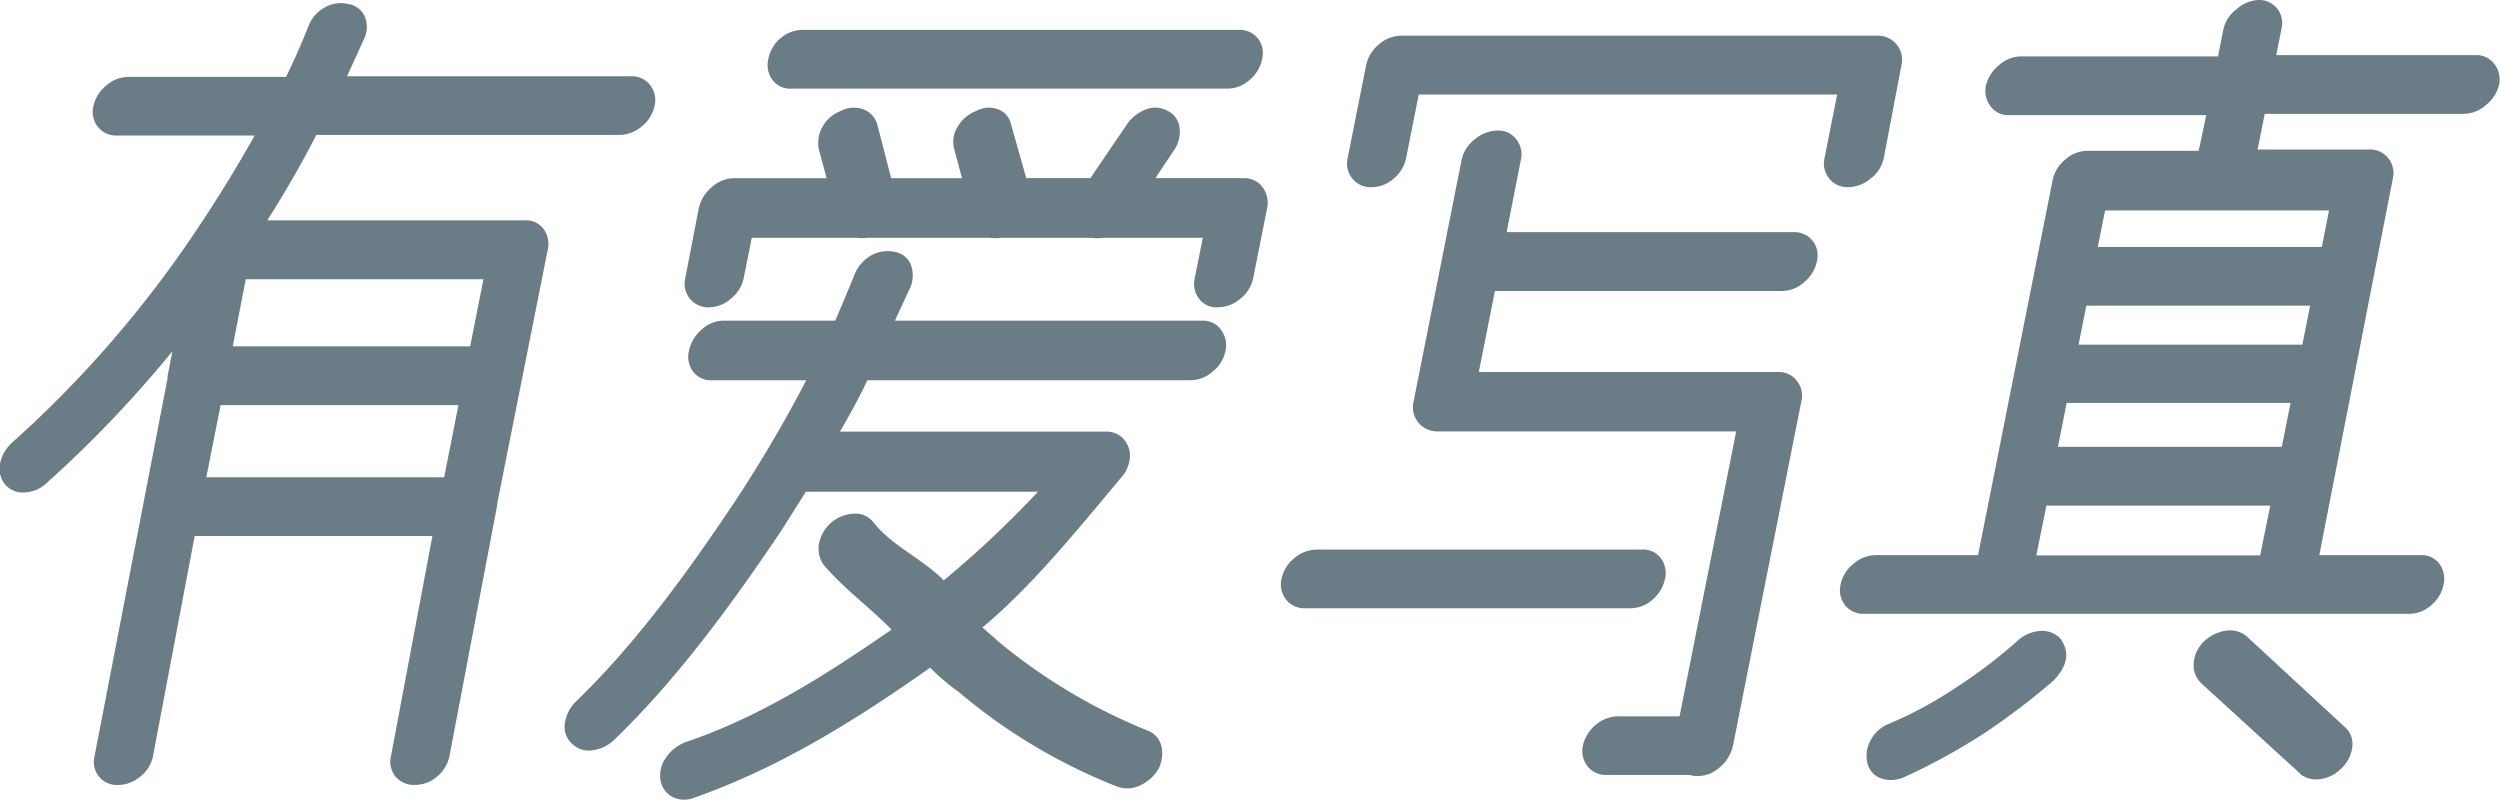 <svg id="图层_1" data-name="图层 1" xmlns="http://www.w3.org/2000/svg" viewBox="0 0 246.82 78.94"><defs><style>.cls-1{fill:#6a7c85;}</style></defs><title>套图魔王</title><path class="cls-1" d="M57.24,60,53.12,81.76a3.39,3.39,0,0,1-1.26,2,3.44,3.44,0,0,1-2.23.82,2.26,2.26,0,0,1-1.83-.82,2.31,2.31,0,0,1-.45-2l7.21-37.3,0-.24.48-2.46a115,115,0,0,1-12.41,13,3.37,3.37,0,0,1-2.18.94,2.32,2.32,0,0,1-1.92-.78,2.5,2.5,0,0,1-.52-2,3.81,3.81,0,0,1,1.19-2.13A110.52,110.52,0,0,0,55.91,32q4-5.73,7.25-11.54H49.59a2.29,2.29,0,0,1-1.9-.85,2.34,2.34,0,0,1-.46-2,3.61,3.61,0,0,1,1.27-2.08,3.37,3.37,0,0,1,2.24-.86H66.26q1.21-2.46,2.21-5a3.48,3.48,0,0,1,1.59-1.84,3.12,3.12,0,0,1,2.26-.37A2.18,2.18,0,0,1,74,8.63a2.71,2.71,0,0,1,0,2.21l-1.72,3.77H100.3a2.27,2.27,0,0,1,1.9.86,2.41,2.41,0,0,1,.44,2.08,3.49,3.49,0,0,1-1.25,2,3.42,3.42,0,0,1-2.25.85H69.25q-2.13,4.17-4.84,8.43H89.83a2.17,2.17,0,0,1,1.86.86,2.51,2.51,0,0,1,.4,2.08l-5,25.12,0,.16-4.7,24.7a3.52,3.52,0,0,1-1.22,2,3.3,3.3,0,0,1-2.19.82,2.34,2.34,0,0,1-1.91-.82,2.31,2.31,0,0,1-.45-2L80.71,60ZM59.8,47.08,58.39,54.2H81.87l1.41-7.12Zm24.64-5.81,1.31-6.62H62.28L61,41.27Z" transform="translate(-38.02 -7.08)"/><path class="cls-1" d="M122.43,34.08a3.75,3.75,0,0,1,1.65-1.81,3.25,3.25,0,0,1,2.26-.32,2.06,2.06,0,0,1,1.59,1.22,3.11,3.11,0,0,1,0,2.21l-1.56,3.36h30.39a2.14,2.14,0,0,1,1.81.9,2.56,2.56,0,0,1,.43,2.12,3.46,3.46,0,0,1-1.25,2,3.34,3.34,0,0,1-2.16.86H123.66c-.84,1.74-1.74,3.43-2.72,5.07h26.25a2.23,2.23,0,0,1,1.89.9,2.42,2.42,0,0,1,.44,2,3.18,3.18,0,0,1-.81,1.64c-4.33,5.18-8.9,10.82-13.7,14.8l1.87,1.63a55.88,55.88,0,0,0,14.54,8.59,2.21,2.21,0,0,1,1.28,1.56,3.37,3.37,0,0,1-.32,2.21,4.08,4.08,0,0,1-1.87,1.63,2.84,2.84,0,0,1-2.21.08,55.57,55.57,0,0,1-15.61-9.32A22.71,22.71,0,0,1,129.85,73c-6.81,4.8-14.57,9.78-23.31,12.84a2.6,2.6,0,0,1-2.13-.08,2.32,2.32,0,0,1-1.18-1.64,3,3,0,0,1,.52-2.21,4.06,4.06,0,0,1,1.93-1.55c7.61-2.56,14.39-7,20.36-11.12-2-2.07-4.92-4.22-6.75-6.46a2.76,2.76,0,0,1-.39-2.13,3.7,3.7,0,0,1,1.21-2,3.79,3.79,0,0,1,2.21-.86,2.25,2.25,0,0,1,1.87.78c1.9,2.45,4.94,3.68,7,5.81a99.5,99.5,0,0,0,9.3-8.75H117.58l-2.37,3.76c-4.7,7-10.24,14.66-16.59,20.77a3.77,3.77,0,0,1-2.16,1,2.32,2.32,0,0,1-2-.69,2.26,2.26,0,0,1-.67-2,3.77,3.77,0,0,1,1.08-2.12c5.95-5.73,11.13-12.92,15.51-19.46a133.51,133.51,0,0,0,7.24-12.27H108.3a2.19,2.19,0,0,1-1.86-.86,2.45,2.45,0,0,1-.41-2,3.78,3.78,0,0,1,1.24-2.12,3.19,3.19,0,0,1,2.21-.9h11C121.11,37.26,121.78,35.71,122.43,34.08Zm-10.19-3.52-.8,4a3.46,3.46,0,0,1-1.25,2,3.32,3.32,0,0,1-2.16.86,2.29,2.29,0,0,1-1.9-.86,2.34,2.34,0,0,1-.46-2L107,27.69a3.74,3.74,0,0,1,1.28-2.12,3.33,3.33,0,0,1,2.25-.9h9.1l-.75-2.78a3.18,3.18,0,0,1,.32-2.25,3.42,3.42,0,0,1,1.82-1.6,2.78,2.78,0,0,1,2.27-.16,2.27,2.27,0,0,1,1.36,1.55L126,24.67h7l-.75-2.78a2.76,2.76,0,0,1,.29-2.25,3.54,3.54,0,0,1,1.86-1.6,2.56,2.56,0,0,1,2.18-.16,2.06,2.06,0,0,1,1.28,1.55l1.48,5.24h6.33l3.56-5.24a4,4,0,0,1,1.93-1.55,2.5,2.5,0,0,1,2.17.16,2.09,2.09,0,0,1,1.14,1.6,3.15,3.15,0,0,1-.53,2.25l-1.85,2.78h8.69a2.23,2.23,0,0,1,1.9.9,2.59,2.59,0,0,1,.43,2.12l-1.37,6.87a3.46,3.46,0,0,1-1.25,2,3.42,3.42,0,0,1-2.24.86,2.17,2.17,0,0,1-1.86-.86,2.42,2.42,0,0,1-.42-2l.8-4h-9.83a5,5,0,0,1-1.22,0h-8.86a4.26,4.26,0,0,1-1.13,0H123.61a3.68,3.68,0,0,1-1,0Zm47-14.73H116.14a2.17,2.17,0,0,1-1.86-.86,2.5,2.5,0,0,1-.4-2.08,3.55,3.55,0,0,1,1.22-2.05,3.35,3.35,0,0,1,2.2-.81h43.05a2.28,2.28,0,0,1,1.83.81,2.33,2.33,0,0,1,.45,2.05A3.61,3.61,0,0,1,161.36,15,3.27,3.27,0,0,1,159.2,15.83Z" transform="translate(-38.02 -7.08)"/><path class="cls-1" d="M178.09,16.41l-1.25,6.29a3.53,3.53,0,0,1-1.21,2,3.28,3.28,0,0,1-2.2.86,2.29,2.29,0,0,1-1.9-.86,2.34,2.34,0,0,1-.46-2l1.82-9.16a3.64,3.64,0,0,1,1.27-2.08,3.39,3.39,0,0,1,2.24-.86h47a2.38,2.38,0,0,1,2.34,2.94L224,22.7a3.41,3.41,0,0,1-1.29,2,3.48,3.48,0,0,1-2.2.86,2.28,2.28,0,0,1-1.9-.86,2.34,2.34,0,0,1-.46-2l1.25-6.29Zm37.78,30.26-6.75,34a3.78,3.78,0,0,1-1.28,2.13,3.27,3.27,0,0,1-2.17.9,2.34,2.34,0,0,1-1.93-.9,2.48,2.48,0,0,1-.47-2.13l6.16-31H180a2.41,2.41,0,0,1-1.94-.86,2.39,2.39,0,0,1-.48-2.09l2.75-13.82.05-.25,1.93-9.73a3.54,3.54,0,0,1,1.31-2.09,3.58,3.58,0,0,1,2.28-.86,2.21,2.21,0,0,1,1.82.86,2.4,2.4,0,0,1,.44,2.09L186.77,30h28.35a2.29,2.29,0,0,1,1.83.82,2.33,2.33,0,0,1,.45,2.05,3.64,3.64,0,0,1-1.27,2.08,3.31,3.31,0,0,1-2.16.86H185.61l-1.59,8h29.57a2.18,2.18,0,0,1,1.82.86A2.32,2.32,0,0,1,215.87,46.67Z" transform="translate(-38.02 -7.08)"/><path class="cls-1" d="M255.84,18.45h-19.5a2.14,2.14,0,0,1-1.81-.9,2.46,2.46,0,0,1-.45-2,3.72,3.72,0,0,1,1.26-2,3.27,3.27,0,0,1,2.17-.9H257l.52-2.62a3.39,3.39,0,0,1,1.26-2A3.46,3.46,0,0,1,261,7.08a2.26,2.26,0,0,1,1.82.82,2.31,2.31,0,0,1,.45,2l-.52,2.62h19.66a2.23,2.23,0,0,1,1.89.9,2.48,2.48,0,0,1,.45,2,3.62,3.62,0,0,1-1.26,2,3.36,3.36,0,0,1-2.25.9H261.61l-.7,3.52h11a2.28,2.28,0,0,1,1.9.86,2.35,2.35,0,0,1,.45,2L267,61.89H277a2.17,2.17,0,0,1,1.86.86,2.5,2.5,0,0,1,.4,2.08,3.58,3.58,0,0,1-1.21,2,3.27,3.27,0,0,1-2.2.85H222.08a2.3,2.3,0,0,1-1.9-.85,2.37,2.37,0,0,1-.45-2A3.51,3.51,0,0,1,221,62.75a3.37,3.37,0,0,1,2.24-.86h10.07l7.37-37.06a3.47,3.47,0,0,1,1.25-2,3.27,3.27,0,0,1,2.16-.86h11Zm-18.6,51.86a3.67,3.67,0,0,1,2.22-.94,2.49,2.49,0,0,1,2,.78q1.4,2-.75,4.17a69.82,69.82,0,0,1-6.79,5.15A61.51,61.51,0,0,1,226,83.81a3.08,3.08,0,0,1-2.26.12,2.12,2.12,0,0,1-1.36-1.51,3.13,3.13,0,0,1,.32-2.25,3.44,3.44,0,0,1,1.74-1.6,39.9,39.9,0,0,0,6.92-3.76A47.89,47.89,0,0,0,237.24,70.31ZM240.06,57l-1,4.91h22.1l1-4.91Zm2-10.14-.86,4.33h22.1l.86-4.33ZM244,37.26l-.77,3.85h22.1l.76-3.85Zm23.25-5.8.71-3.6H245.85l-.72,3.6Zm-2.14,52-9.76-8.92a2.47,2.47,0,0,1-.75-2,3.29,3.29,0,0,1,1-2.12,4,4,0,0,1,2.16-1.07,2.61,2.61,0,0,1,2,.49l9.74,9a2.22,2.22,0,0,1,.77,1.88,3.42,3.42,0,0,1-1,2.13,3.55,3.55,0,0,1-2.1,1.14A2.6,2.6,0,0,1,265.09,83.48Z" transform="translate(-38.02 -7.08)"/><path class="cls-1" d="M199,67.13H166.89a2.27,2.27,0,0,1-1.9-.86,2.41,2.41,0,0,1-.44-2.08,3.52,3.52,0,0,1,1.25-2,3.41,3.41,0,0,1,2.24-.85h32.09a2.16,2.16,0,0,1,1.86.85,2.44,2.44,0,0,1,.42,2,3.65,3.65,0,0,1-1.23,2.08A3.24,3.24,0,0,1,199,67.13Z" transform="translate(-38.02 -7.08)"/><path class="cls-1" d="M205.51,83.59h-8.86a2.28,2.28,0,0,1-1.9-.86,2.44,2.44,0,0,1-.44-2.08,3.58,3.58,0,0,1,1.25-2,3.44,3.44,0,0,1,2.25-.85h8.85a2.16,2.16,0,0,1,1.86.85,2.44,2.44,0,0,1,.42,2,3.59,3.59,0,0,1-1.23,2.08A3.22,3.22,0,0,1,205.51,83.59Z" transform="translate(-38.02 -7.08)"/></svg>